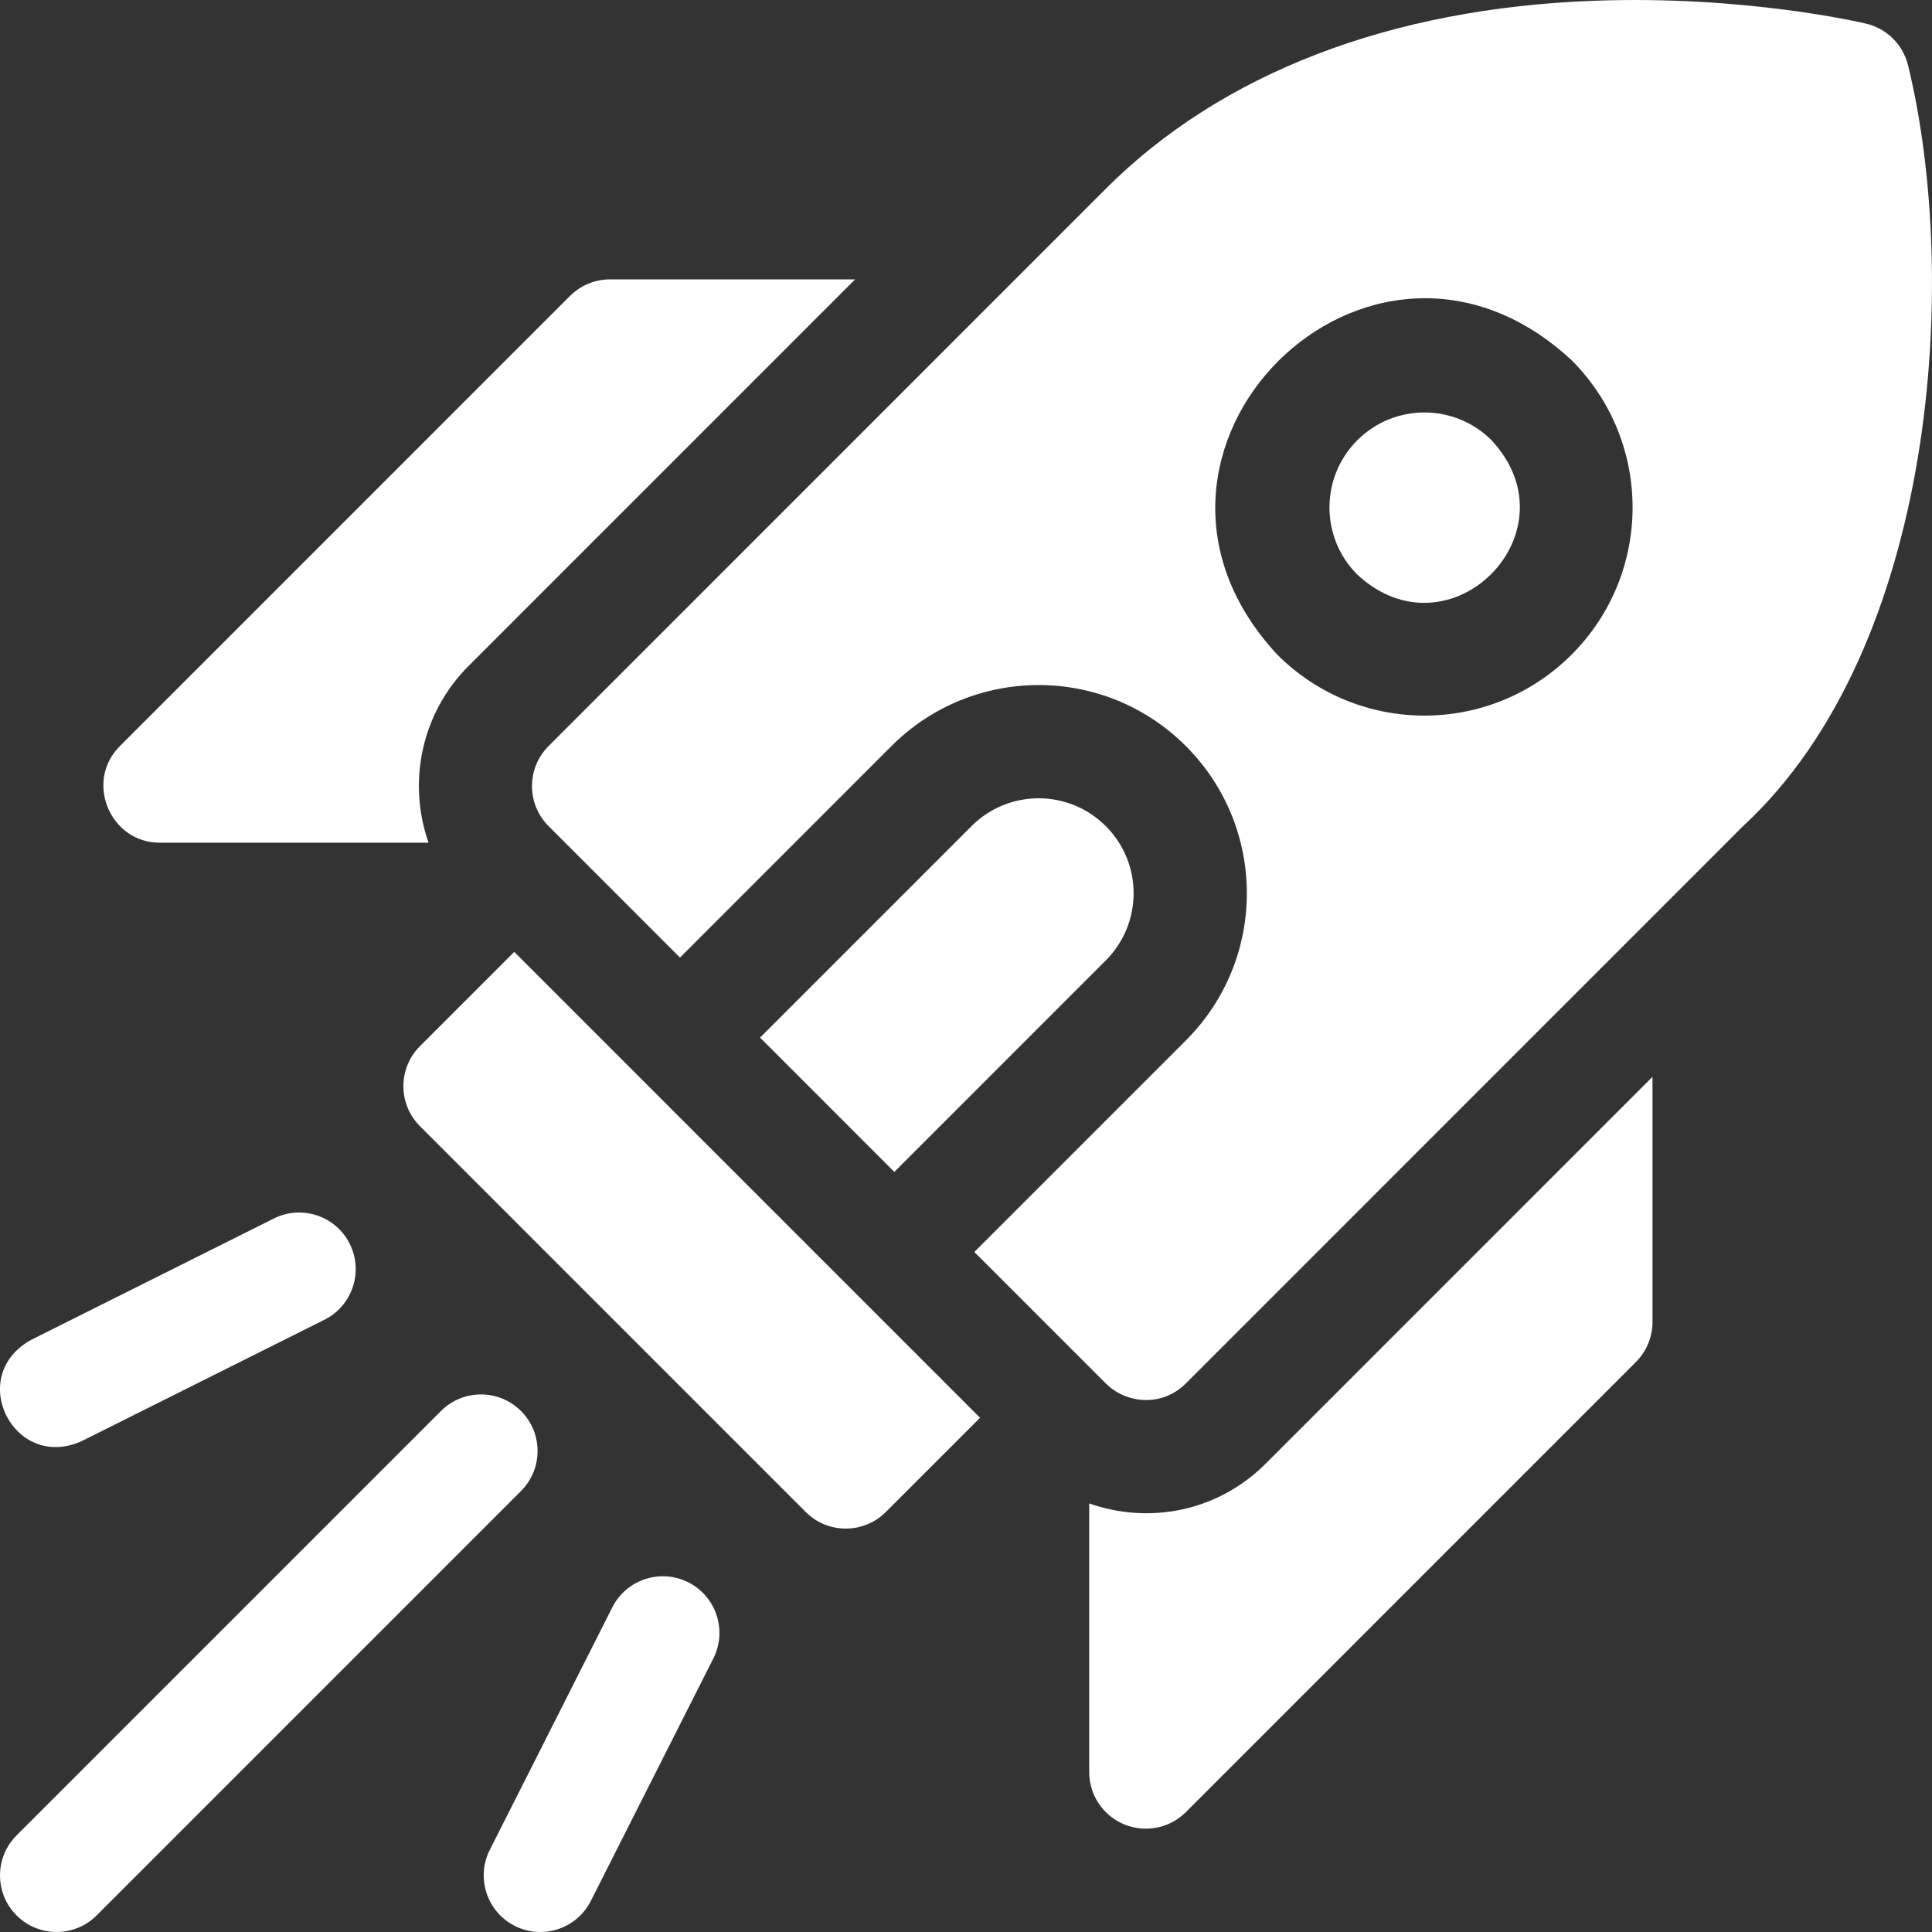 <?xml version="1.0" encoding="UTF-8"?>
<svg xmlns="http://www.w3.org/2000/svg" width="48" height="48" viewBox="0 0 48 48" fill="none">
  <rect x="0" y="0" width="48" height="48" fill="#333333" stroke="none"/>
  <path d="M12.944 35.056C12.395 34.507 11.504 34.507 10.955 35.056L0.412 45.599C-0.137 46.148 -0.137 47.039 0.412 47.588C0.961 48.137 1.852 48.137 2.401 47.588L12.944 37.044C13.493 36.495 13.493 35.605 12.944 35.056V35.056Z" fill="white"></path>
  <path d="M2.036 35.801L8.06 32.789C8.755 32.442 9.036 31.597 8.689 30.902C8.342 30.208 7.497 29.926 6.802 30.274L0.778 33.286C-0.86 34.184 0.343 36.573 2.036 35.801V35.801Z" fill="white"></path>
  <path d="M17.102 39.313C16.409 38.963 15.563 39.241 15.213 39.934L12.169 45.959C11.819 46.653 12.097 47.498 12.79 47.849C13.482 48.198 14.328 47.922 14.679 47.228L17.723 41.203C18.073 40.51 17.795 39.664 17.102 39.313Z" fill="white"></path>
  <path d="M3.974 20.937H10.647C10.125 19.452 10.456 17.732 11.64 16.547L21.245 6.941H15.156C14.783 6.941 14.425 7.089 14.161 7.353L2.979 18.536C2.097 19.412 2.731 20.941 3.974 20.937V20.937Z" fill="white"></path>
  <path d="M10.434 25.991C9.885 26.54 9.885 27.431 10.434 27.98L20.019 37.566C20.567 38.114 21.458 38.115 22.007 37.566L24.349 35.224L12.776 23.649L10.434 25.991Z" fill="white"></path>
  <path d="M27.061 37.352V44.027C27.061 44.596 27.404 45.109 27.929 45.326C28.417 45.528 29.031 45.452 29.462 45.022L40.644 33.838C40.908 33.574 41.056 33.216 41.056 32.843V26.753L31.45 36.36C30.23 37.58 28.519 37.867 27.061 37.352Z" fill="white"></path>
  <path d="M33.721 10.939C32.8 11.86 32.8 13.354 33.721 14.275C36.013 16.404 39.186 13.23 37.058 10.939C36.136 10.017 34.642 10.017 33.721 10.939V10.939Z" fill="white"></path>
  <path d="M47.407 1.631C47.284 1.114 46.881 0.711 46.365 0.588C46.243 0.559 43.341 -0.12 39.598 0.019C34.534 0.206 30.341 1.822 27.473 4.69C27.473 4.69 27.473 4.69 27.473 4.69L13.629 18.536C13.08 19.085 13.08 19.976 13.629 20.525L16.894 23.791L22.148 18.536C24.168 16.516 27.439 16.513 29.462 18.536C31.481 20.555 31.485 23.827 29.462 25.85L24.207 31.105L27.473 34.371C27.974 34.872 28.863 34.969 29.462 34.371L43.306 20.525C48.118 16.075 48.696 6.921 47.407 1.631V1.631ZM39.046 16.264C37.026 18.284 33.752 18.284 31.733 16.264C27.067 11.239 34.024 4.284 39.046 8.95C41.066 10.97 41.066 14.244 39.046 16.264Z" fill="white"></path>
  <path d="M27.473 20.525C26.55 19.602 25.059 19.603 24.137 20.525L18.883 25.779L22.219 29.116L27.473 23.861C28.395 22.939 28.395 21.447 27.473 20.525V20.525Z" fill="white"></path>
</svg>
